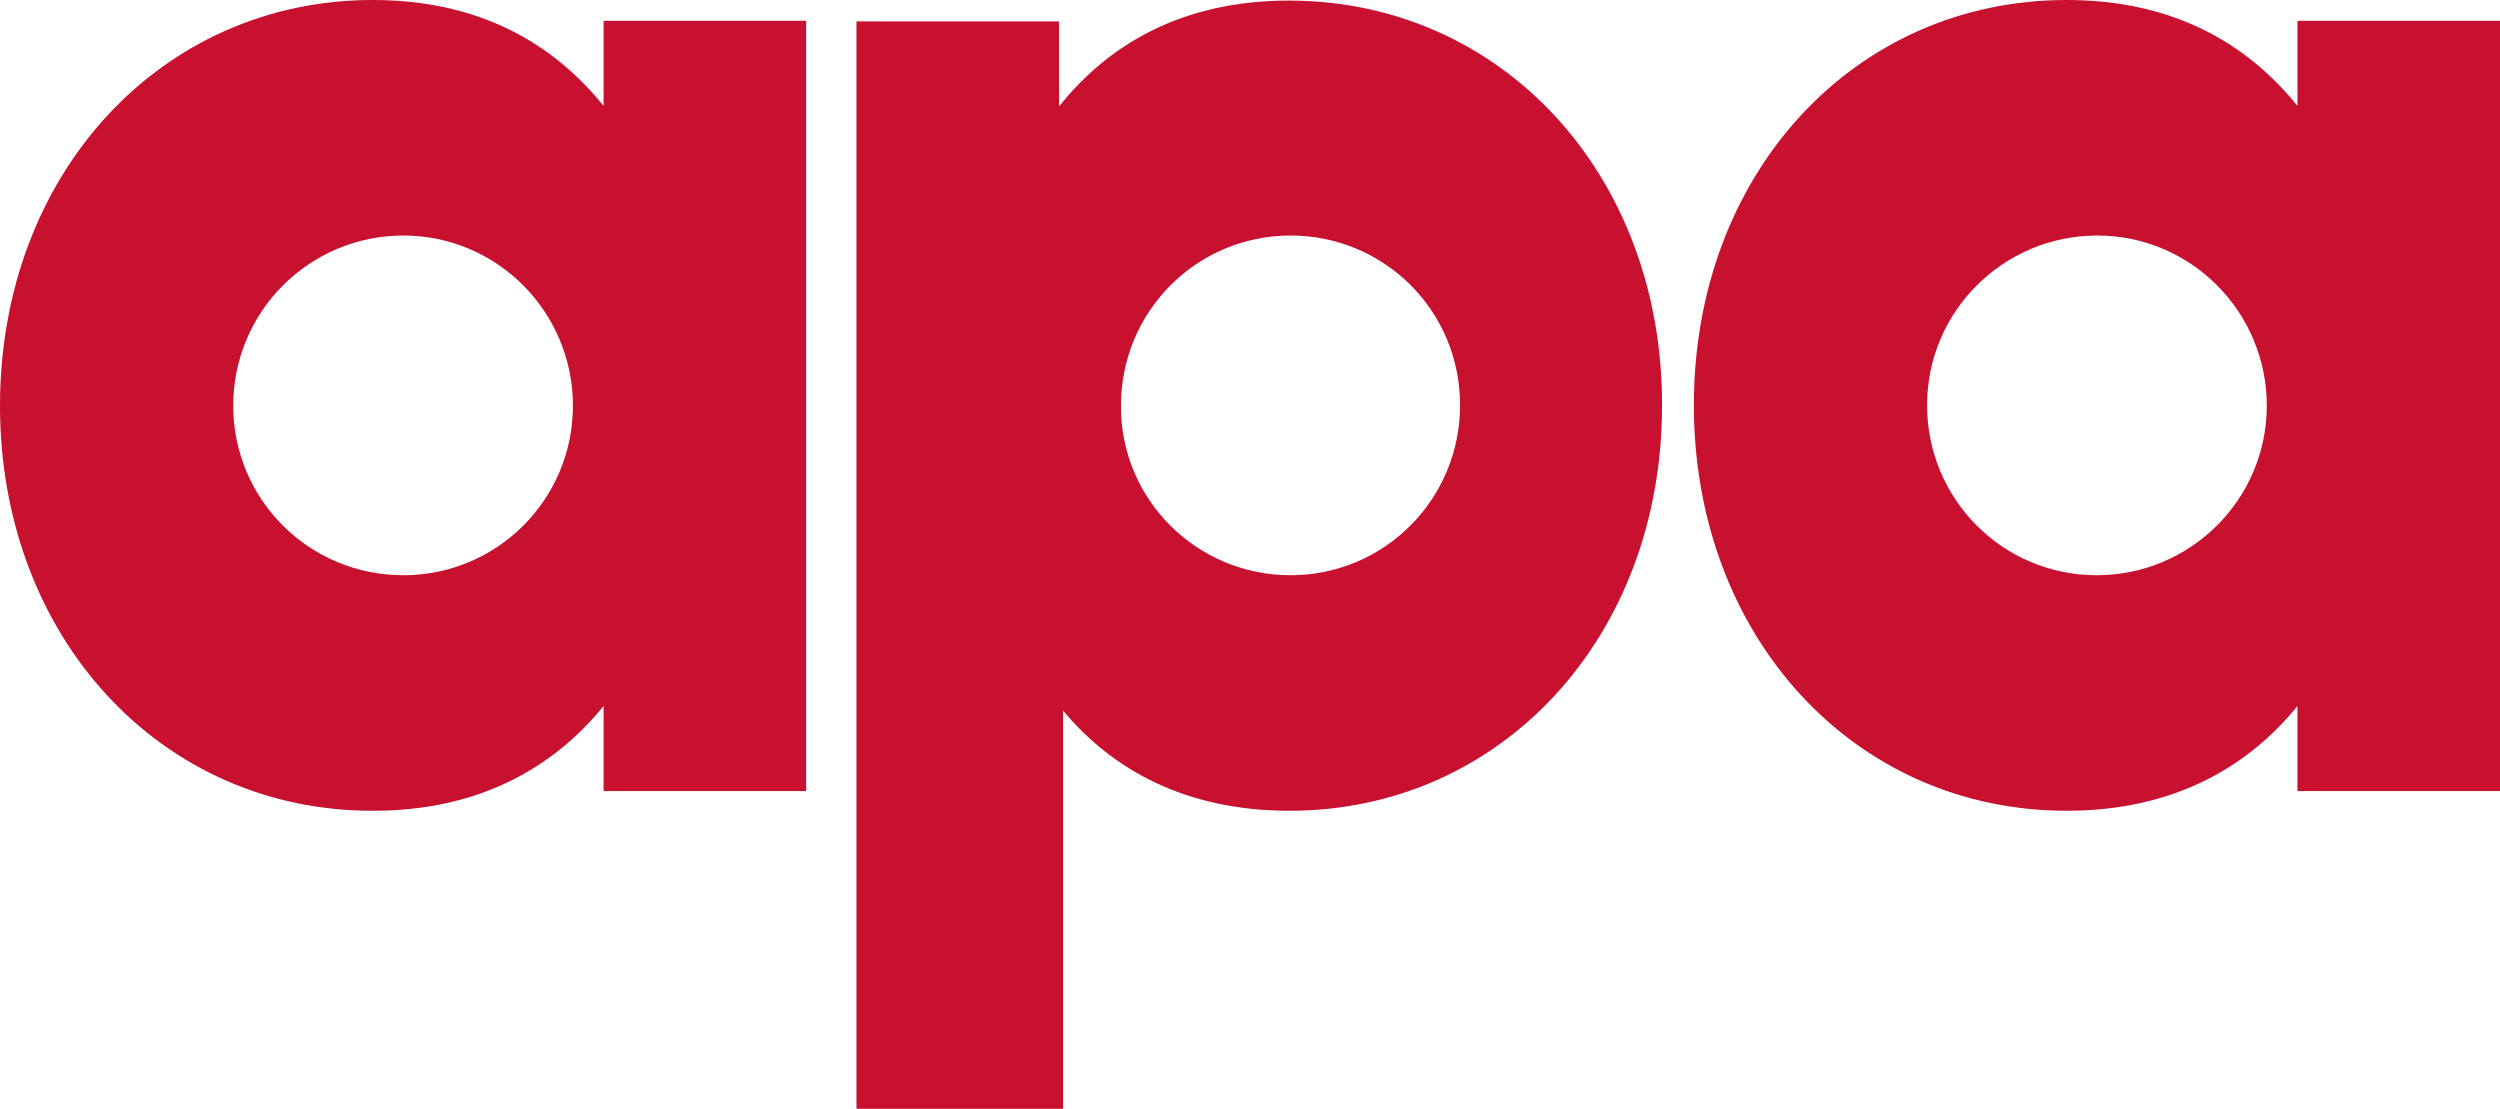 <svg xmlns="http://www.w3.org/2000/svg" xmlns:xlink="http://www.w3.org/1999/xlink" id="Layer_1" x="0px" y="0px" viewBox="0 0 432 191.6" style="enable-background:new 0 0 432 191.6;" xml:space="preserve"> <style type="text/css"> .st0{fill:#C8102F;} </style> <path class="st0" d="M69.7,99.4C85.9,99.4,99,86.3,99,70.1S85.9,40.7,69.7,40.7S40.3,53.8,40.3,70.1c0,0,0,0,0,0 C40.3,86.3,53.4,99.4,69.7,99.4C69.6,99.4,69.7,99.4,69.7,99.4 M139.3,136.7h-35V122c-8.7,10.7-21.6,18.1-39.8,18.1 C27.8,140.2,0,110.1,0,70.1S27.8,0,64.4,0c18.3,0,31.1,7.4,39.9,18.3V3.6h35L139.3,136.7z"></path> <path class="st0" d="M362.3,99.4c16.2,0,29.4-13.1,29.4-29.3c0-16.2-13.1-29.4-29.3-29.4C346.2,40.7,333,53.8,333,70c0,0,0,0,0,0 C333,86.3,346.1,99.4,362.3,99.4C362.3,99.4,362.3,99.4,362.3,99.4 M432,136.7h-35V122c-8.7,10.7-21.6,18.1-39.9,18.1 c-36.7,0-64.4-30.1-64.4-70.1S320.4,0,357.1,0c18.3,0,31.1,7.4,39.9,18.3V3.6h35V136.7z"></path> <path class="st0" d="M223,99.4c16.2,0,29.3-13.1,29.3-29.4S239.2,40.7,223,40.7s-29.3,13.1-29.3,29.4c0,0,0,0,0,0 C193.6,86.3,206.8,99.4,223,99.4C223,99.4,223,99.4,223,99.4 M287.2,70.1c0,39.9-27.7,70-64.4,70c-17.8,0-30.5-7-39.1-17.3v68.8 h-35.7V3.7h35v14.7c8.6-10.8,21.4-18.3,39.7-18.3C259.5,0.1,287.3,30.2,287.2,70.1"></path> </svg>